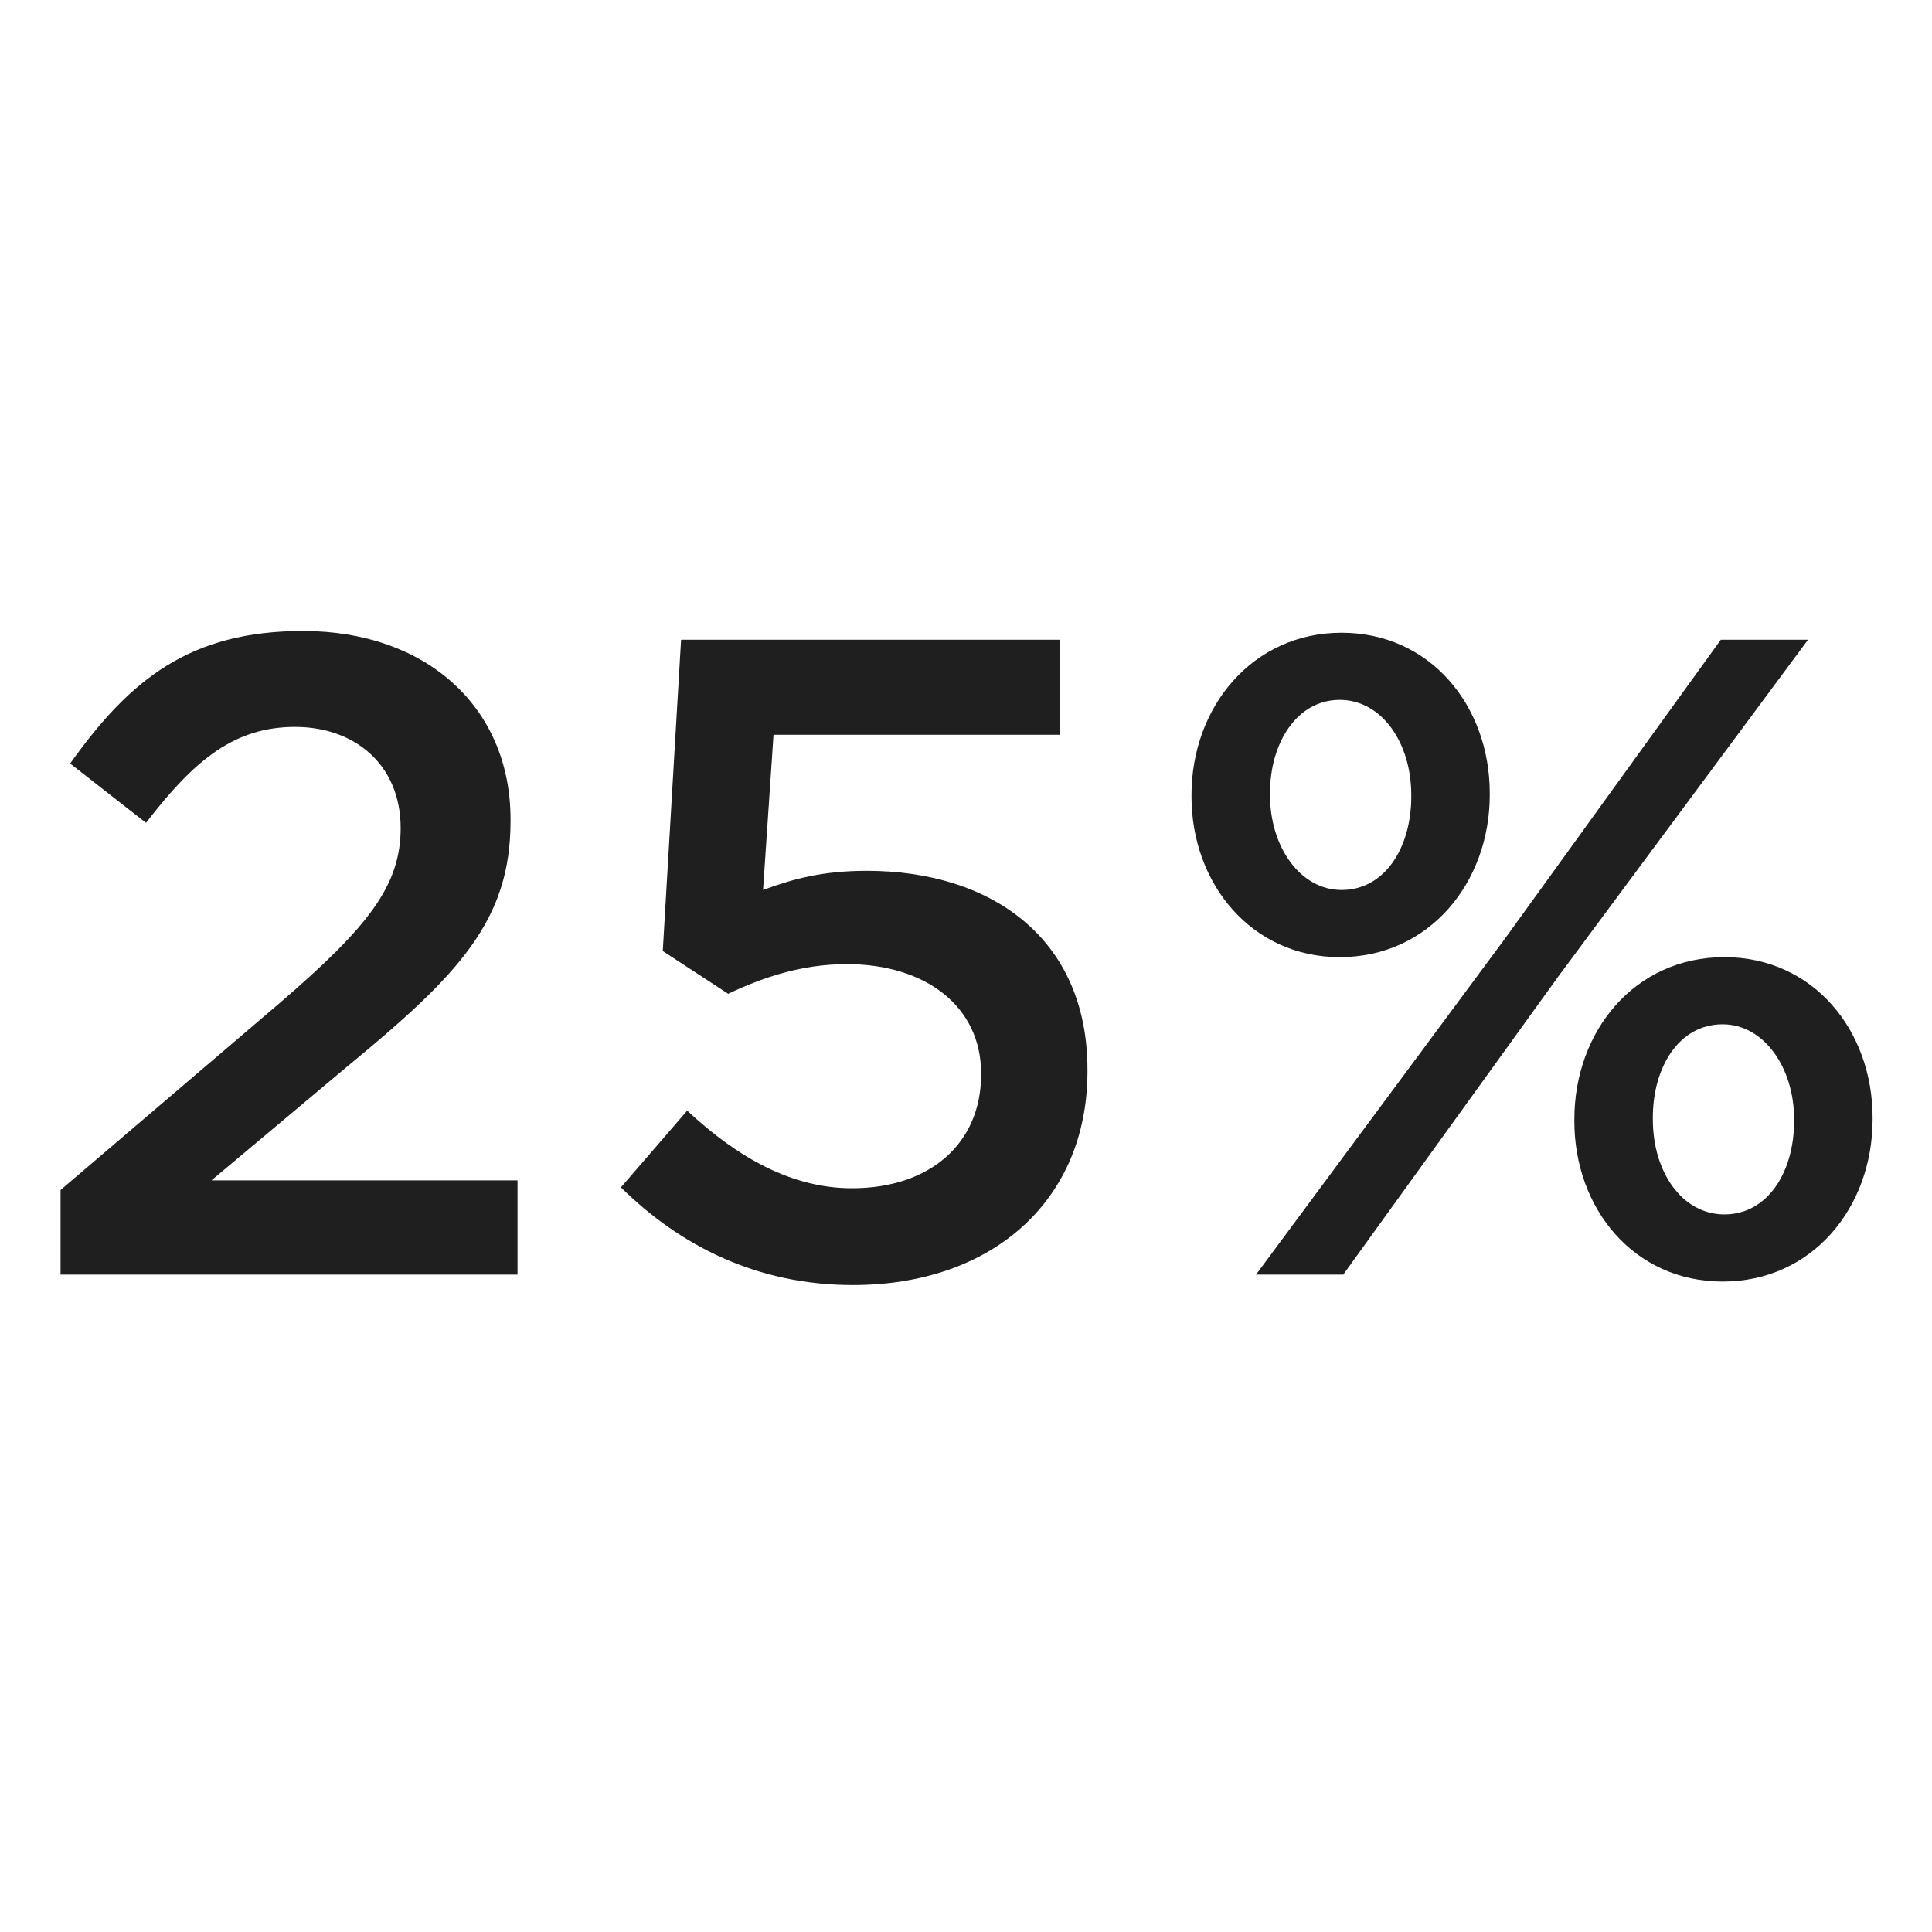 <svg width="144" height="144" viewBox="0 0 144 144" fill="none" xmlns="http://www.w3.org/2000/svg">
<path d="M99.858 71.34C93.293 71.34 88.808 65.88 88.808 59.38V59.25C88.808 52.685 93.358 47.16 99.988 47.16C106.618 47.16 111.038 52.62 111.038 59.12V59.25C111.038 65.75 106.553 71.34 99.858 71.34ZM112.208 69.91L128.263 47.68H134.763L116.108 72.835L100.118 95H93.618L112.208 69.91ZM99.858 52.165C96.673 52.165 94.658 55.35 94.658 59.12V59.25C94.658 63.15 96.933 66.335 99.988 66.335C103.238 66.335 105.188 63.15 105.188 59.38V59.25C105.188 55.35 102.978 52.165 99.858 52.165ZM128.393 95.52C121.763 95.52 117.343 90.06 117.343 83.56V83.43C117.343 76.865 121.828 71.34 128.523 71.34C135.153 71.34 139.573 76.8 139.573 83.3V83.43C139.573 89.995 135.088 95.52 128.393 95.52ZM128.523 90.515C131.773 90.515 133.723 87.33 133.723 83.56V83.43C133.723 79.53 131.448 76.345 128.393 76.345C125.143 76.345 123.193 79.53 123.193 83.3V83.43C123.193 87.395 125.403 90.515 128.523 90.515Z" fill="#1F1F1F"/>
<path d="M63.569 95.78C56.419 95.78 50.699 92.855 46.279 88.5L51.219 82.78C55.054 86.355 59.084 88.565 63.504 88.565C69.354 88.565 73.124 85.185 73.124 80.115V79.985C73.124 75.045 69.029 71.86 63.114 71.86C59.669 71.86 56.744 72.9 54.274 74.07L49.399 70.885L50.764 47.68H78.974V54.765H57.654L56.874 66.335C59.149 65.49 61.359 64.905 64.609 64.905C73.774 64.905 81.054 69.845 81.054 79.725V79.855C81.054 89.475 73.969 95.78 63.569 95.78Z" fill="#1F1F1F"/>
<path d="M4.513 95V88.695L20.893 74.72C27.458 69.065 29.863 66.01 29.863 61.72C29.863 56.975 26.418 54.18 21.998 54.18C17.513 54.18 14.523 56.585 10.883 61.33L5.228 56.91C9.713 50.605 14.198 47.03 22.583 47.03C31.748 47.03 38.053 52.685 38.053 61.07V61.2C38.053 68.61 34.218 72.64 25.833 79.53L15.758 87.98H38.573V95H4.513Z" fill="#1F1F1F"/>
</svg>
